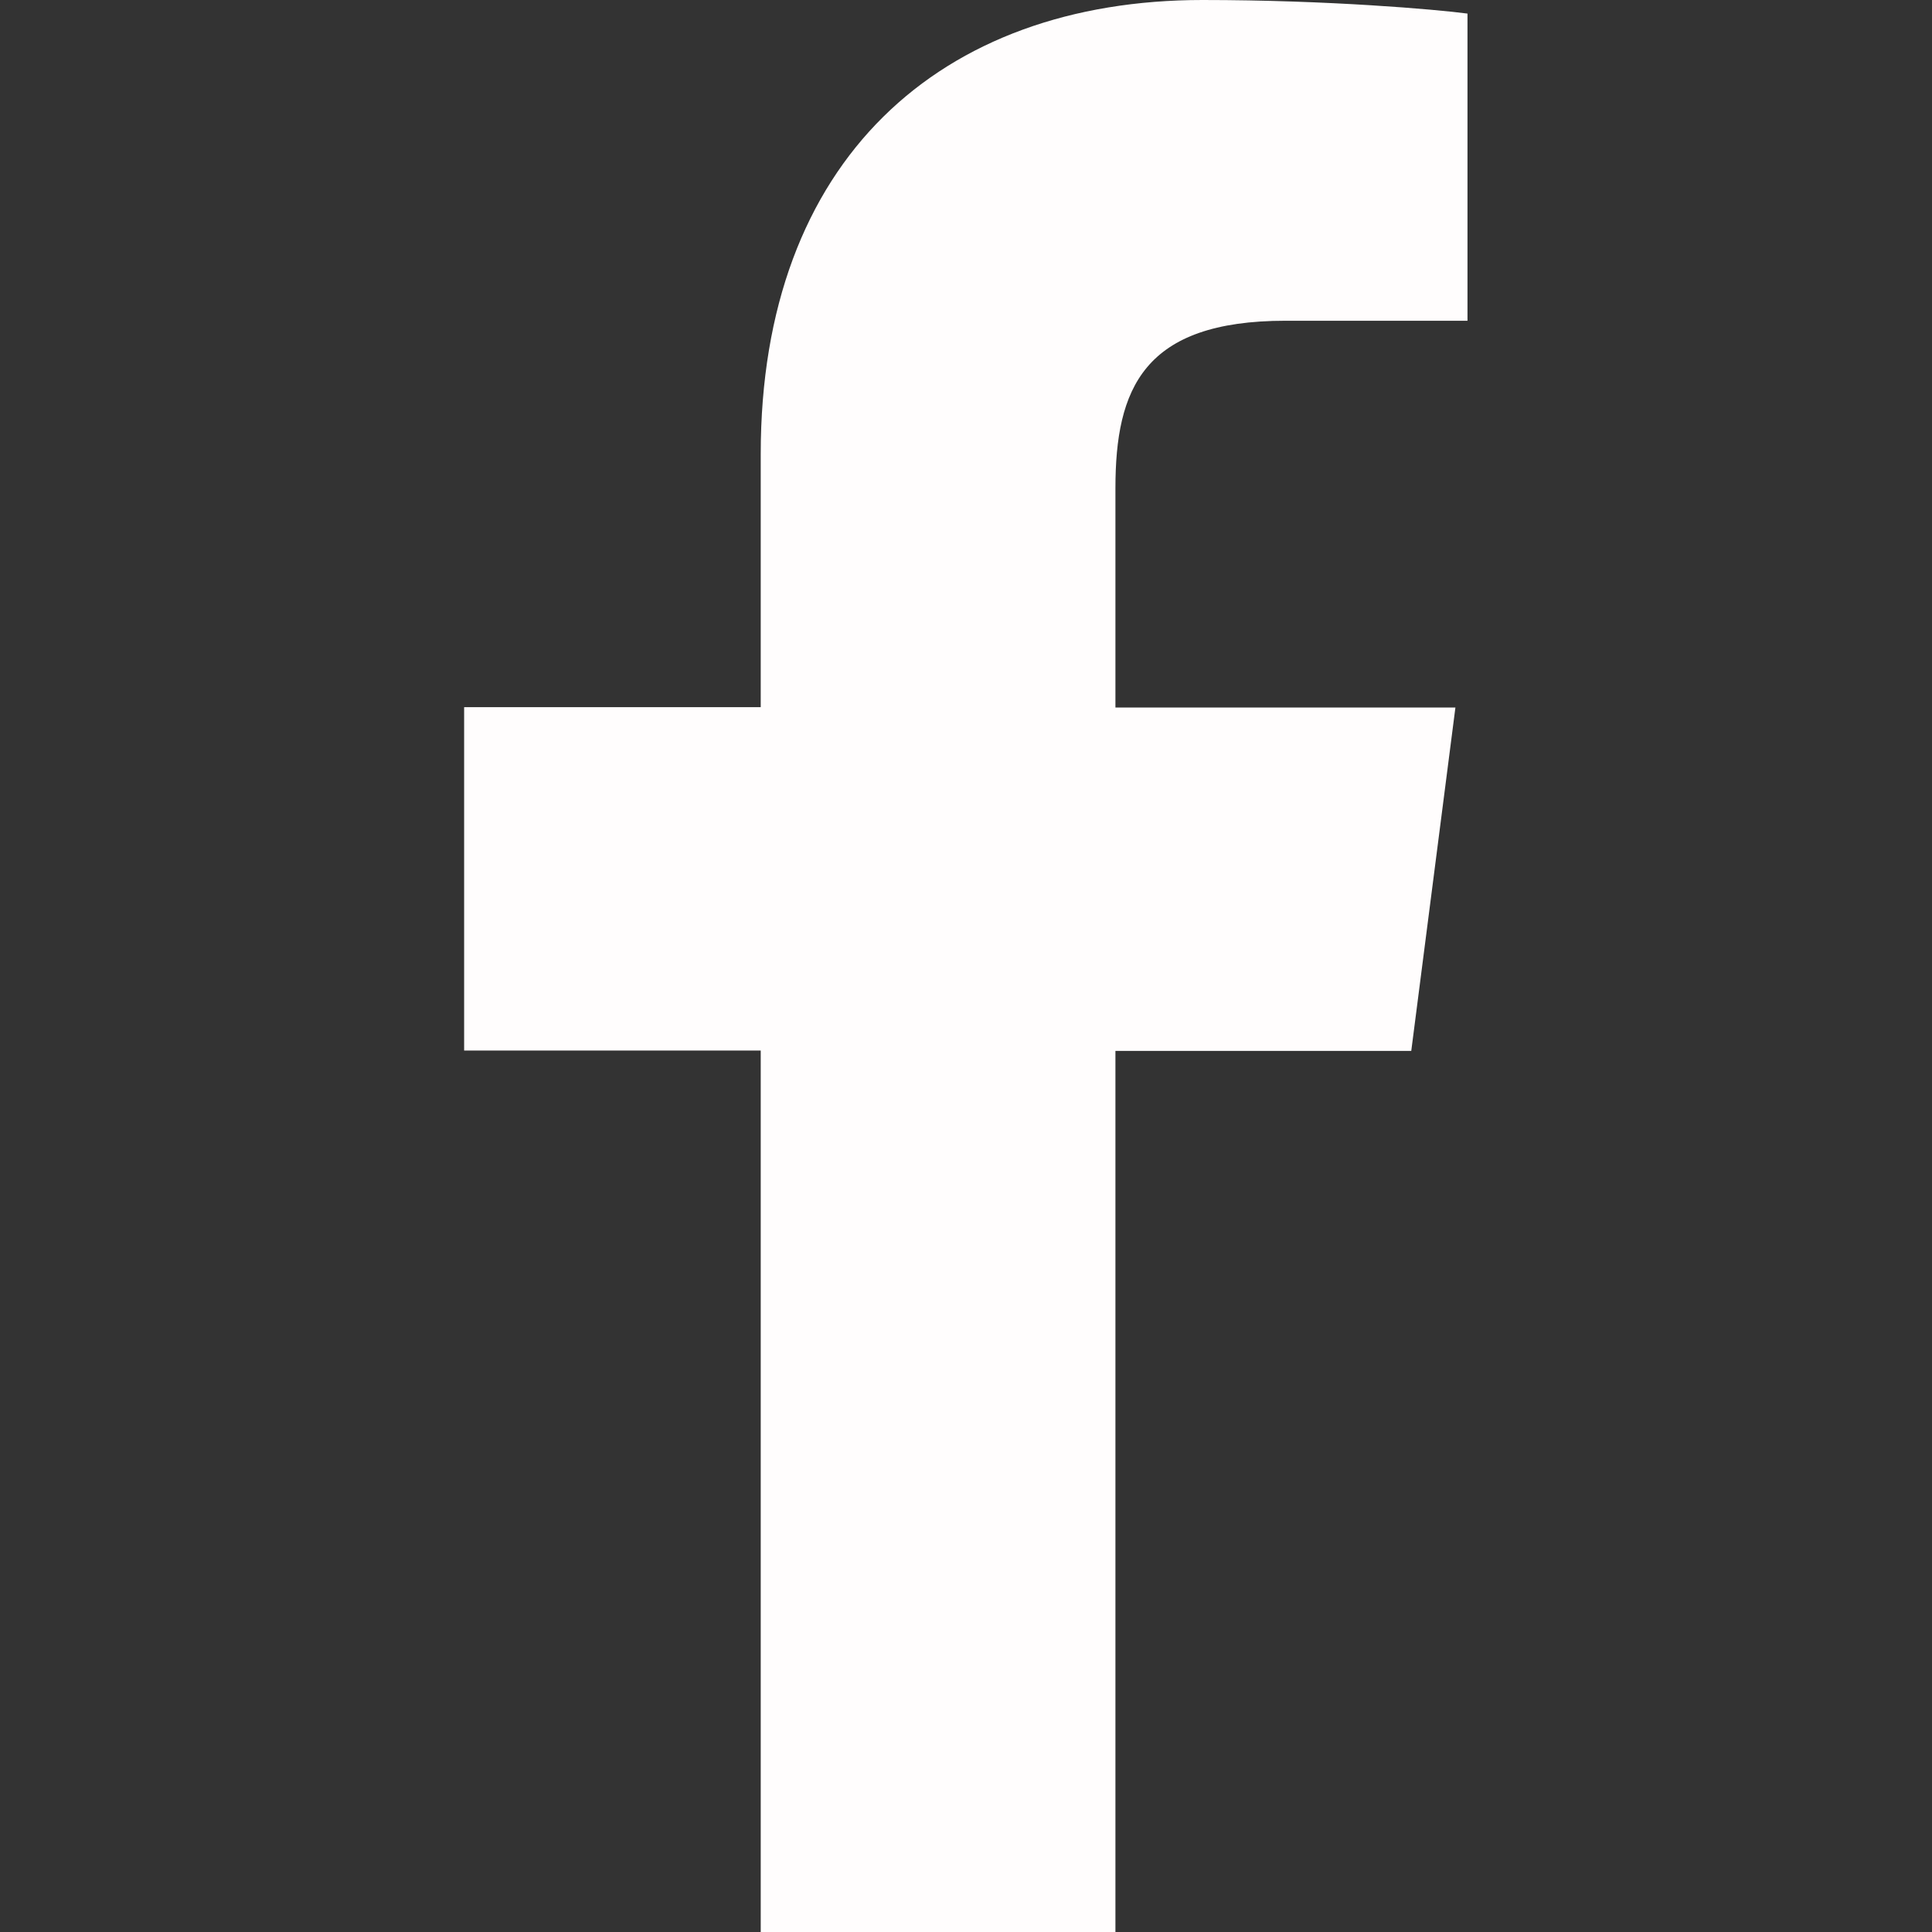 <?xml version="1.0" encoding="utf-8"?>
<!-- Generator: Adobe Illustrator 25.2.0, SVG Export Plug-In . SVG Version: 6.00 Build 0)  -->
<svg version="1.1" id="レイヤー_1" xmlns="http://www.w3.org/2000/svg" xmlns:xlink="http://www.w3.org/1999/xlink" x="0px"
	 y="0px" viewBox="0 0 512 512" style="enable-background:new 0 0 512 512;" xml:space="preserve">
<rect x="0" y="0" width="512" height="512" fill="#333333" stroke="none"/>
<style type="text/css">
	.st0{fill:#FFFDFD;}
</style>
<path class="st0" d="M340.7,85h48.2V3.6C380.6,2.5,352,0,318.7,0c-69.5,0-117.1,42.4-117.1,120.3v67.1H123v91h78.6V512h94V278.5H374
	l11.7-91h-90.1v-58.1C295.6,103,303,85,340.7,85z"/>
</svg>
